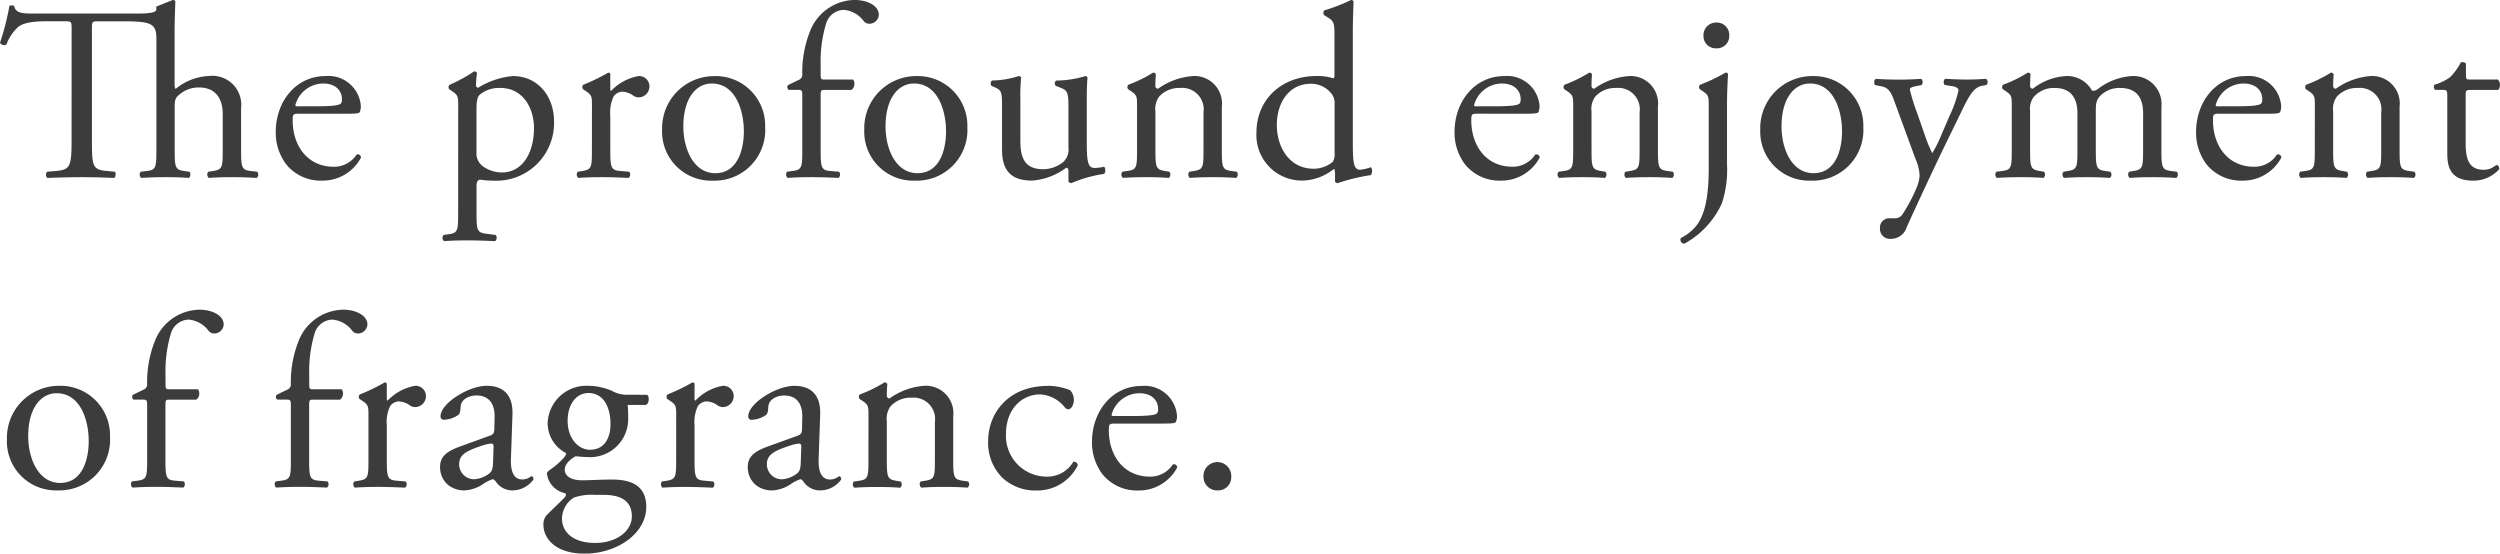 <svg xmlns="http://www.w3.org/2000/svg" width="242.146" height="53.616" viewBox="0 0 242.146 53.616"><path d="M7.1-3.6c0,2.52-.12,2.88-1.488,3l-.864.072a.419.419,0,0,0,0,.6C6.288.024,7.128,0,8.088,0s1.776.024,3.144.072c.144-.072.192-.5.048-.6L10.512-.6c-1.392-.12-1.44-.48-1.44-3V-14.28c0-.792-.024-.816.7-.816h2.184c2.808,0,3.36.168,3.36,1.68V-2.688C15.312-.96,15.288-.7,14.4-.6l-.6.072a.42.42,0,0,0,.048.6C14.616.024,15.336,0,16.2,0c.84,0,1.536.024,2.256.072.168-.072.216-.5.048-.6L18-.6c-.864-.12-.912-.36-.912-2.088V-6.72c0-.84.072-.96.5-1.32a2.873,2.873,0,0,1,1.872-.648c1.536,0,2.28,1.032,2.28,2.568v3.432c0,1.728-.024,1.944-.912,2.088l-.48.072a.42.42,0,0,0,.048.6C21.048.024,21.768,0,22.632,0c.84,0,1.536.024,2.4.072a.42.42,0,0,0,.048-.6L24.432-.6c-.864-.1-.912-.36-.912-2.088V-6.7a2.8,2.8,0,0,0-3.1-3.1,5.452,5.452,0,0,0-3.24,1.248c-.072-.048-.1-.24-.1-.456v-5.04c0-1.056.048-2.256.072-2.976a.264.264,0,0,0-.24-.144l-1.608.648v.336c-.072.192-.456.336-1.776.336H3.576c-1.1,0-1.9.024-2.04-.744a.6.6,0,0,0-.456,0,25.275,25.275,0,0,1-.912,3.576.464.464,0,0,0,.624.168A4.382,4.382,0,0,1,1.872-14.5c.6-.552,1.92-.6,2.952-.6h1.56c.72,0,.72.024.72.768ZM33.6-6.144c1.008,0,1.344-.024,1.416-.168a1.483,1.483,0,0,0,.1-.624A3.145,3.145,0,0,0,31.7-9.792c-2.88,0-4.824,2.472-4.824,5.424a5.1,5.1,0,0,0,1.008,3.12A4.3,4.3,0,0,0,31.368.336,4.2,4.2,0,0,0,35.136-1.9a.317.317,0,0,0-.432-.288A2.586,2.586,0,0,1,32.5-1.008c-2.568,0-3.984-2.064-3.984-4.488,0-.6.024-.648.648-.648Zm-4.656-.72c-.168,0-.168-.072-.168-.12A2.817,2.817,0,0,1,31.44-9.072c1.392,0,1.848.84,1.848,1.512,0,.312-.072.408-.144.456-.192.144-.72.24-2.5.24Zm15.6,10.3c0,1.728-.024,1.968-.912,2.088l-.5.072a.42.42,0,0,0,.048.6c.672-.048,1.392-.072,2.256-.072.84,0,1.536.024,2.688.072a.42.42,0,0,0,.048-.6l-.936-.12c-.864-.12-.912-.336-.912-2.04V.912c0-.5.12-.624.336-.672a9.069,9.069,0,0,0,1.32.1A5.591,5.591,0,0,0,53.832-5.4c0-2.424-1.56-4.392-3.984-4.392a7.627,7.627,0,0,0-3.36,1.128c-.168,0-.216-.144-.216-.312a10.869,10.869,0,0,1,.1-1.1.272.272,0,0,0-.288-.168,14.508,14.508,0,0,1-2.376,1.3.328.328,0,0,0-.024.432l.216.144c.648.432.648.552.648,1.488ZM46.32-6.552c0-.792.072-1.152.288-1.416a2.95,2.95,0,0,1,2.04-.672c2.16,0,3.24,1.944,3.24,3.864,0,2.5-1.152,4.32-3.12,4.32A3.16,3.16,0,0,1,47.04-.984a1.546,1.546,0,0,1-.72-1.44ZM57.5-2.688C57.5-.96,57.48-.744,56.592-.6l-.456.072a.42.42,0,0,0,.048.6C56.808.024,57.528,0,58.392,0c.84,0,1.536.024,2.664.072a.42.42,0,0,0,.048-.6L60.24-.6c-.912-.072-.96-.36-.96-2.088V-5.952A3.65,3.65,0,0,1,59.592-7.8a1.065,1.065,0,0,1,.864-.48,1.968,1.968,0,0,1,1.056.384.922.922,0,0,0,.528.168,1.065,1.065,0,0,0,1.032-1.1.994.994,0,0,0-1.08-.96,4.85,4.85,0,0,0-2.64,1.44q-.072-.036-.072-.216V-9.96c0-.1-.072-.144-.192-.168a18.588,18.588,0,0,1-2.424,1.176.328.328,0,0,0-.024.432l.216.144c.648.432.648.552.648,1.488Zm11.9-7.1A5.043,5.043,0,0,0,64.3-4.608,4.745,4.745,0,0,0,69.216.336a4.9,4.9,0,0,0,5.064-5.16A4.8,4.8,0,0,0,69.408-9.792ZM72.216-4.44c0,1.848-.648,4.056-2.76,4.056s-3.1-2.352-3.1-4.536c0-2.64,1.176-4.152,2.76-4.152C71.4-9.072,72.216-6.48,72.216-4.44ZM82.632-8.448A.741.741,0,0,0,82.8-9.456H80.064c-.408,0-.408-.024-.408-.672v-.7a12.734,12.734,0,0,1,.528-4.056,1.85,1.85,0,0,1,1.7-1.32,2.679,2.679,0,0,1,1.92,1.056.684.684,0,0,0,.576.288.919.919,0,0,0,.912-.864c0-.864-1.08-1.44-2.352-1.44a4.72,4.72,0,0,0-4.32,3.048,10.76,10.76,0,0,0-.744,4.224.545.545,0,0,1-.36.48l-1.032.5a.336.336,0,0,0,.072.456h.84c.48,0,.48.048.48.7v5.064c0,1.728-.024,1.968-.912,2.088l-.552.072a.42.42,0,0,0,.048.6C77.184.024,77.9,0,78.768,0c.84,0,1.536.024,2.616.072a.42.42,0,0,0,.048-.6L80.568-.6c-.864-.072-.912-.36-.912-2.088V-7.752c0-.648,0-.7.408-.7Zm6.36-1.344A5.043,5.043,0,0,0,83.88-4.608,4.745,4.745,0,0,0,88.8.336a4.9,4.9,0,0,0,5.064-5.16A4.8,4.8,0,0,0,88.992-9.792ZM91.8-4.44c0,1.848-.648,4.056-2.76,4.056s-3.1-2.352-3.1-4.536c0-2.64,1.176-4.152,2.76-4.152C90.984-9.072,91.8-6.48,91.8-4.44Zm7.2-3.1a18.086,18.086,0,0,1,.072-2.088c-.024-.1-.1-.144-.24-.168a8.5,8.5,0,0,1-2.568.432.356.356,0,0,0-.048.528l.288.12c.72.312.72.528.72,2.04v4.008c0,1.944.792,3,2.9,3A6.274,6.274,0,0,0,103.44-.912c.144,0,.216.12.216.336V.408a.333.333,0,0,0,.288.168,12.463,12.463,0,0,1,3.144-.888c.192-.1.168-.576.024-.7a4.548,4.548,0,0,1-.936.12c-.672,0-.744-.72-.744-2.616V-7.536c0-.888.024-1.632.072-2.088-.024-.1-.1-.144-.216-.168a9.586,9.586,0,0,1-2.808.432.326.326,0,0,0-.024.528l.312.12c.72.288.888.336.888,1.9V-2.88a1.671,1.671,0,0,1-.48,1.392,3.14,3.14,0,0,1-1.944.72C99.408-.768,99-1.872,99-3.528Zm11.3,4.848c0,1.728-.024,1.968-.912,2.088l-.5.072a.42.42,0,0,0,.048.6C109.608.024,110.328,0,111.192,0c.84,0,1.536.024,2.184.072a.42.42,0,0,0,.048-.6L112.992-.6c-.864-.144-.912-.36-.912-2.088V-6.36a2.022,2.022,0,0,1,.36-1.44,2.617,2.617,0,0,1,2.04-.84,2.081,2.081,0,0,1,2.256,2.376v3.576c0,1.728-.024,1.944-.912,2.088l-.456.072a.42.42,0,0,0,.048.6C116.064.024,116.784,0,117.648,0c.84,0,1.536.024,2.256.072a.42.42,0,0,0,.048-.6L119.424-.6c-.864-.12-.912-.36-.912-2.088V-6.816A2.663,2.663,0,0,0,115.7-9.792a6.58,6.58,0,0,0-3.36,1.224.252.252,0,0,1-.264-.264c0-.216,0-.576.048-1.128a.28.28,0,0,0-.264-.168,13.078,13.078,0,0,1-2.4,1.176.328.328,0,0,0-.024.432l.216.144c.648.432.648.552.648,1.488Zm20.9-11.352c0-1.056.048-2.256.072-2.976a.264.264,0,0,0-.24-.144,17.029,17.029,0,0,1-2.592,1.008.365.365,0,0,0,0,.48l.24.144c.72.432.744.576.744,1.992v3.624c0,.192-.024.336-.144.336a4.921,4.921,0,0,0-1.608-.216c-3.264,0-5.808,2.16-5.808,5.52a4.41,4.41,0,0,0,4.44,4.608,5,5,0,0,0,3.024-1.1h.1a2.673,2.673,0,0,1,.048.744V.384c0,.12.12.192.264.192a18.043,18.043,0,0,1,3.168-.768c.216-.12.192-.72.024-.768a3.923,3.923,0,0,1-1.032.24c-.672,0-.7-.888-.7-2.784ZM129.432-2.376a1.456,1.456,0,0,1-.168.888,2.936,2.936,0,0,1-1.848.672c-2.352,0-3.576-2.064-3.576-4.248,0-2.088,1.128-3.984,3.312-3.984a2.5,2.5,0,0,1,2.016,1.008,1.406,1.406,0,0,1,.264.936Zm18.336-3.768c1.008,0,1.344-.024,1.416-.168a1.483,1.483,0,0,0,.1-.624,3.145,3.145,0,0,0-3.408-2.856c-2.88,0-4.824,2.472-4.824,5.424a5.1,5.1,0,0,0,1.008,3.12,4.3,4.3,0,0,0,3.48,1.584A4.194,4.194,0,0,0,149.3-1.9a.317.317,0,0,0-.432-.288,2.586,2.586,0,0,1-2.208,1.176c-2.568,0-3.984-2.064-3.984-4.488,0-.6.024-.648.648-.648Zm-4.656-.72c-.168,0-.168-.072-.168-.12a2.817,2.817,0,0,1,2.664-2.088c1.392,0,1.848.84,1.848,1.512,0,.312-.072.408-.144.456-.192.144-.72.24-2.5.24Zm9.432,4.176c0,1.728-.024,1.968-.912,2.088l-.5.072a.42.42,0,0,0,.048.6C151.848.024,152.568,0,153.432,0c.84,0,1.536.024,2.184.072a.42.42,0,0,0,.048-.6L155.232-.6c-.864-.144-.912-.36-.912-2.088V-6.36a2.022,2.022,0,0,1,.36-1.44,2.617,2.617,0,0,1,2.04-.84,2.081,2.081,0,0,1,2.256,2.376v3.576c0,1.728-.024,1.944-.912,2.088l-.456.072a.42.42,0,0,0,.048.6C158.3.024,159.024,0,159.888,0c.84,0,1.536.024,2.256.072a.42.42,0,0,0,.048-.6L161.664-.6c-.864-.12-.912-.36-.912-2.088V-6.816a2.663,2.663,0,0,0-2.808-2.976,6.58,6.58,0,0,0-3.36,1.224.252.252,0,0,1-.264-.264c0-.216,0-.576.048-1.128a.28.28,0,0,0-.264-.168,13.077,13.077,0,0,1-2.4,1.176.328.328,0,0,0-.024.432l.216.144c.648.432.648.552.648,1.488ZM165.672-.84c0,2.928-.432,4.656-1.3,5.664A4.575,4.575,0,0,1,162.96,5.9a.405.405,0,0,0,.336.552,8.442,8.442,0,0,0,3.648-3.912,10.249,10.249,0,0,0,.5-3.744V-7.008c0-.984.048-2.136.1-2.976a.222.222,0,0,0-.24-.144,16.487,16.487,0,0,1-2.472,1.176.328.328,0,0,0-.024.432l.216.144c.648.432.648.552.648,1.488Zm.792-14.136a1.228,1.228,0,0,0-1.3,1.272,1.185,1.185,0,0,0,1.224,1.224,1.188,1.188,0,0,0,1.272-1.248A1.2,1.2,0,0,0,166.464-14.976Zm9.312,5.184a5.043,5.043,0,0,0-5.112,5.184,4.745,4.745,0,0,0,4.92,4.944,4.9,4.9,0,0,0,5.064-5.16A4.8,4.8,0,0,0,175.776-9.792Zm2.808,5.352c0,1.848-.648,4.056-2.76,4.056s-3.1-2.352-3.1-4.536c0-2.64,1.176-4.152,2.76-4.152C177.768-9.072,178.584-6.48,178.584-4.44Zm4.728,10.416a1.6,1.6,0,0,0,1.536-1.128c1.176-2.616,3.144-6.792,3.936-8.4l1.344-2.76c.816-1.7,1.248-2.4,2.04-2.544l.408-.072a.4.4,0,0,0-.048-.6c-.672.048-1.224.072-1.824.072-.624,0-1.344-.024-2.112-.072-.192.072-.216.48-.048.6l.744.12c.432.072.576.24.576.408a11.161,11.161,0,0,1-.84,2.4l-.816,1.9a11.7,11.7,0,0,1-.888,1.776,13.441,13.441,0,0,1-.7-1.7l-.768-2.208a18.15,18.15,0,0,1-.7-2.256c0-.168.192-.24.528-.312l.6-.12c.168-.12.144-.528-.048-.6-.768.048-1.44.072-2.088.072-.792,0-1.512-.024-2.28-.072-.192.072-.216.48-.072.6l.6.12c.84.168,1.008.744,1.416,1.872L185.688-1.8A4.561,4.561,0,0,1,186.1-.144a3.633,3.633,0,0,1-.24,1.032,15.284,15.284,0,0,1-1.392,2.664.87.87,0,0,1-.792.432h-.456a.894.894,0,0,0-.96.96A.965.965,0,0,0,183.312,5.976Zm24.432-8.664c0,1.728-.024,1.944-.912,2.088l-.432.072a.42.42,0,0,0,.048.6C207.12.024,207.768,0,208.632,0c.84,0,1.536.024,2.328.072a.42.42,0,0,0,.048-.6L210.432-.6c-.864-.12-.912-.36-.912-2.088V-6.816a2.714,2.714,0,0,0-2.856-2.976A6.013,6.013,0,0,0,203.4-8.568a.755.755,0,0,1-.6.192,2.74,2.74,0,0,0-2.544-1.416,5.768,5.768,0,0,0-3.192,1.224.252.252,0,0,1-.264-.264c0-.216,0-.576.048-1.128a.28.28,0,0,0-.264-.168,13.077,13.077,0,0,1-2.4,1.176.328.328,0,0,0-.024.432l.216.144c.648.432.648.552.648,1.488v4.2c0,1.728-.024,1.968-.912,2.088l-.576.072a.42.42,0,0,0,.048.6C194.328.024,195.048,0,195.912,0c.84,0,1.536.024,2.184.072a.42.42,0,0,0,.048-.6L197.712-.6c-.864-.144-.912-.36-.912-2.088v-3.72a1.869,1.869,0,0,1,.36-1.368,2.572,2.572,0,0,1,2.016-.864c1.488,0,2.208.864,2.208,2.472v3.48c0,1.728-.024,1.944-.912,2.088l-.432.072a.42.42,0,0,0,.048.6C200.76.024,201.408,0,202.272,0c.84,0,1.536.024,2.256.072a.42.42,0,0,0,.048-.6l-.5-.072c-.864-.12-.912-.36-.912-2.088V-6.36c0-.84.072-1.08.36-1.44a2.586,2.586,0,0,1,1.992-.84c1.512,0,2.232.84,2.232,2.472ZM219.6-6.144c1.008,0,1.344-.024,1.416-.168a1.483,1.483,0,0,0,.1-.624A3.145,3.145,0,0,0,217.7-9.792c-2.88,0-4.824,2.472-4.824,5.424a5.1,5.1,0,0,0,1.008,3.12,4.3,4.3,0,0,0,3.48,1.584A4.194,4.194,0,0,0,221.136-1.9a.317.317,0,0,0-.432-.288A2.586,2.586,0,0,1,218.5-1.008c-2.568,0-3.984-2.064-3.984-4.488,0-.6.024-.648.648-.648Zm-4.656-.72c-.168,0-.168-.072-.168-.12a2.817,2.817,0,0,1,2.664-2.088c1.392,0,1.848.84,1.848,1.512,0,.312-.072.408-.144.456-.192.144-.72.24-2.5.24Zm9.432,4.176c0,1.728-.024,1.968-.912,2.088l-.5.072a.42.42,0,0,0,.048.6C223.68.024,224.4,0,225.264,0c.84,0,1.536.024,2.184.072a.42.42,0,0,0,.048-.6L227.064-.6c-.864-.144-.912-.36-.912-2.088V-6.36a2.022,2.022,0,0,1,.36-1.44,2.617,2.617,0,0,1,2.04-.84,2.081,2.081,0,0,1,2.256,2.376v3.576c0,1.728-.024,1.944-.912,2.088l-.456.072a.42.42,0,0,0,.048.6C230.136.024,230.856,0,231.72,0c.84,0,1.536.024,2.256.072a.42.42,0,0,0,.048-.6L233.5-.6c-.864-.12-.912-.36-.912-2.088V-6.816a2.663,2.663,0,0,0-2.808-2.976,6.58,6.58,0,0,0-3.36,1.224.252.252,0,0,1-.264-.264c0-.216,0-.576.048-1.128a.28.28,0,0,0-.264-.168,13.077,13.077,0,0,1-2.4,1.176.328.328,0,0,0-.024.432l.216.144c.648.432.648.552.648,1.488Zm17.76-5.76a.767.767,0,0,0-.024-1.008h-2.664c-.408,0-.432-.024-.432-.456v-1.08c-.1-.168-.384-.168-.5-.12A5.941,5.941,0,0,1,237.5-9.7a4.765,4.765,0,0,1-1.536.744.4.4,0,0,0,.072.5h.672c.48,0,.5.048.5.7v5.5c0,1.44.432,2.592,2.5,2.592a3.323,3.323,0,0,0,2.52-1.1c.048-.144-.048-.408-.24-.408-.072,0-.384.264-.6.336a1.832,1.832,0,0,1-.648.12c-1.584,0-1.752-1.272-1.752-2.664V-7.872c0-.5.024-.576.432-.576ZM5.952,20.208A5.043,5.043,0,0,0,.84,25.392a4.745,4.745,0,0,0,4.92,4.944,4.9,4.9,0,0,0,5.064-5.16A4.8,4.8,0,0,0,5.952,20.208ZM8.76,25.56c0,1.848-.648,4.056-2.76,4.056S2.9,27.264,2.9,25.08c0-2.64,1.176-4.152,2.76-4.152C7.944,20.928,8.76,23.52,8.76,25.56Zm10.416-4.008a.741.741,0,0,0,.168-1.008H16.608c-.408,0-.408-.024-.408-.672v-.7a12.734,12.734,0,0,1,.528-4.056,1.85,1.85,0,0,1,1.7-1.32,2.679,2.679,0,0,1,1.92,1.056.684.684,0,0,0,.576.288.919.919,0,0,0,.912-.864c0-.864-1.08-1.44-2.352-1.44a4.72,4.72,0,0,0-4.32,3.048,10.76,10.76,0,0,0-.744,4.224.545.545,0,0,1-.36.48l-1.032.5a.336.336,0,0,0,.072.456h.84c.48,0,.48.048.48.7v5.064c0,1.728-.024,1.968-.912,2.088l-.552.072a.42.42,0,0,0,.048.6c.72-.048,1.44-.072,2.3-.072.84,0,1.536.024,2.616.072a.42.42,0,0,0,.048-.6l-.864-.072c-.864-.072-.912-.36-.912-2.088V22.248c0-.648,0-.7.408-.7Zm13.92,0a.741.741,0,0,0,.168-1.008H30.528c-.408,0-.408-.024-.408-.672v-.7a12.734,12.734,0,0,1,.528-4.056,1.85,1.85,0,0,1,1.7-1.32,2.679,2.679,0,0,1,1.92,1.056.684.684,0,0,0,.576.288.919.919,0,0,0,.912-.864c0-.864-1.08-1.44-2.352-1.44a4.72,4.72,0,0,0-4.32,3.048,10.76,10.76,0,0,0-.744,4.224.545.545,0,0,1-.36.48l-1.032.5a.336.336,0,0,0,.072.456h.84c.48,0,.48.048.48.7v5.064c0,1.728-.024,1.968-.912,2.088l-.552.072a.42.42,0,0,0,.048.6c.72-.048,1.44-.072,2.3-.072.84,0,1.536.024,2.616.072a.42.42,0,0,0,.048-.6l-.864-.072c-.864-.072-.912-.36-.912-2.088V22.248c0-.648,0-.7.408-.7Zm2.76,5.76c0,1.728-.024,1.944-.912,2.088l-.456.072a.42.42,0,0,0,.048.6C35.16,30.024,35.88,30,36.744,30c.84,0,1.536.024,2.664.072a.42.42,0,0,0,.048-.6l-.864-.072c-.912-.072-.96-.36-.96-2.088V24.048a3.65,3.65,0,0,1,.312-1.848,1.065,1.065,0,0,1,.864-.48,1.968,1.968,0,0,1,1.056.384.922.922,0,0,0,.528.168,1.065,1.065,0,0,0,1.032-1.1.994.994,0,0,0-1.08-.96,4.85,4.85,0,0,0-2.64,1.44q-.072-.036-.072-.216V20.04c0-.1-.072-.144-.192-.168a18.589,18.589,0,0,1-2.424,1.176.328.328,0,0,0-.024.432l.216.144c.648.432.648.552.648,1.488Zm8.928-1.248c-1.536.552-1.992,1.1-1.992,2.04a2.245,2.245,0,0,0,.744,1.68,2.484,2.484,0,0,0,1.68.552,3.552,3.552,0,0,0,1.728-.6,3.685,3.685,0,0,1,.936-.48c.144,0,.288.192.384.336a1.915,1.915,0,0,0,1.56.744A2.518,2.518,0,0,0,51.84,29.28c0-.168-.072-.312-.168-.312-.072,0-.192.1-.312.168a1.379,1.379,0,0,1-.6.144c-.936,0-1.152-.984-1.1-2.088l.144-4.176c.072-1.8-.768-2.808-2.5-2.808-1.752,0-4.464,1.7-4.464,2.952a.3.3,0,0,0,.336.336,2.583,2.583,0,0,0,1.368-.456c.192-.144.216-.432.24-.816.048-.744.864-1.08,1.536-1.08,1.488,0,1.776,1.2,1.752,2.088l-.024,1.1c0,.36-.048.576-.408.7Zm-.144,1.752c0-.936.7-1.3,2.112-1.776a4.529,4.529,0,0,1,.984-.24c.144,0,.24.048.24.312l-.048,1.416c-.024.5-.024.84-.312,1.128a2.714,2.714,0,0,1-1.464.6A1.447,1.447,0,0,1,44.64,27.816Zm16.248-6.744a2.872,2.872,0,0,1-1.464-.384,5.99,5.99,0,0,0-2.3-.48,3.751,3.751,0,0,0-3.912,3.624,3.258,3.258,0,0,0,1.8,2.9.938.938,0,0,1-.24.456A7.459,7.459,0,0,1,53.5,28.3c-.264.192-.36.288-.36.408a2.229,2.229,0,0,0,1.752,1.9c.216.144.024.36-.192.576-.552.552-1.224,1.176-1.632,1.608a1.351,1.351,0,0,0-.264.888c0,1.2,1.032,2.784,3.984,2.784,3.12,0,5.976-1.92,5.976-4.536,0-2.4-2.016-2.64-3.36-2.64-1.056,0-2.04.072-2.856.072-1.128,0-1.68-.456-1.68-1.008,0-.7.768-1.152,1.056-1.32.288.024.624.072,1.056.072a3.69,3.69,0,0,0,4.032-3.816,10.437,10.437,0,0,0-.048-1.224h1.728c.36-.048.408-.864.144-.984Zm-2.256,9.7c1.728,0,2.736.624,2.736,2.088,0,1.368-1.416,2.568-3.552,2.568-2.184,0-3.216-1.08-3.216-2.376a2.459,2.459,0,0,1,1.152-2.016,5.3,5.3,0,0,1,2.064-.264Zm-1.3-4.368c-1.152,0-2.184-1.1-2.184-2.808,0-1.632.864-2.688,2.016-2.688,1.464,0,2.136,1.368,2.136,3C59.3,25.368,58.632,26.4,57.336,26.4Zm8.328.912c0,1.728-.024,1.944-.912,2.088l-.456.072a.42.42,0,0,0,.048.6c.624-.048,1.344-.072,2.208-.072.84,0,1.536.024,2.664.072a.42.42,0,0,0,.048-.6L68.4,29.4c-.912-.072-.96-.36-.96-2.088V24.048a3.65,3.65,0,0,1,.312-1.848,1.065,1.065,0,0,1,.864-.48,1.968,1.968,0,0,1,1.056.384.922.922,0,0,0,.528.168,1.065,1.065,0,0,0,1.032-1.1.994.994,0,0,0-1.08-.96,4.85,4.85,0,0,0-2.64,1.44q-.072-.036-.072-.216V20.04c0-.1-.072-.144-.192-.168a18.588,18.588,0,0,1-2.424,1.176.328.328,0,0,0-.024.432l.216.144c.648.432.648.552.648,1.488Zm8.928-1.248c-1.536.552-1.992,1.1-1.992,2.04a2.245,2.245,0,0,0,.744,1.68,2.484,2.484,0,0,0,1.68.552,3.552,3.552,0,0,0,1.728-.6,3.685,3.685,0,0,1,.936-.48c.144,0,.288.192.384.336a1.915,1.915,0,0,0,1.56.744,2.518,2.518,0,0,0,2.016-1.056c0-.168-.072-.312-.168-.312-.072,0-.192.1-.312.168a1.379,1.379,0,0,1-.6.144c-.936,0-1.152-.984-1.1-2.088l.144-4.176c.072-1.8-.768-2.808-2.5-2.808-1.752,0-4.464,1.7-4.464,2.952a.3.3,0,0,0,.336.336,2.583,2.583,0,0,0,1.368-.456c.192-.144.216-.432.24-.816.048-.744.864-1.08,1.536-1.08,1.488,0,1.776,1.2,1.752,2.088l-.024,1.1c0,.36-.048.576-.408.7Zm-.144,1.752c0-.936.7-1.3,2.112-1.776a4.529,4.529,0,0,1,.984-.24c.144,0,.24.048.24.312l-.048,1.416c-.024.5-.024.84-.312,1.128a2.714,2.714,0,0,1-1.464.6A1.447,1.447,0,0,1,74.448,27.816Zm9.84-.5c0,1.728-.024,1.968-.912,2.088l-.5.072a.42.42,0,0,0,.048.6c.672-.048,1.392-.072,2.256-.072.84,0,1.536.024,2.184.072a.42.42,0,0,0,.048-.6l-.432-.072c-.864-.144-.912-.36-.912-2.088V23.64a2.022,2.022,0,0,1,.36-1.44,2.617,2.617,0,0,1,2.04-.84,2.081,2.081,0,0,1,2.256,2.376v3.576c0,1.728-.024,1.944-.912,2.088l-.456.072a.42.42,0,0,0,.048.6c.648-.048,1.368-.072,2.232-.072.84,0,1.536.024,2.256.072a.42.42,0,0,0,.048-.6l-.528-.072c-.864-.12-.912-.36-.912-2.088V23.184a2.663,2.663,0,0,0-2.808-2.976,6.58,6.58,0,0,0-3.36,1.224.252.252,0,0,1-.264-.264c0-.216,0-.576.048-1.128a.28.28,0,0,0-.264-.168,13.078,13.078,0,0,1-2.4,1.176.328.328,0,0,0-.024.432l.216.144c.648.432.648.552.648,1.488Zm17.4-7.1c-3.984,0-5.808,2.76-5.808,5.352a4.778,4.778,0,0,0,1.392,3.552,4.651,4.651,0,0,0,3.288,1.224,4.373,4.373,0,0,0,4.008-2.448.379.379,0,0,0-.432-.336,2.928,2.928,0,0,1-2.664,1.44,3.944,3.944,0,0,1-3.864-4.1c0-2.544,1.632-3.864,3.312-3.864a3.274,3.274,0,0,1,2.4,1.272.419.419,0,0,0,.336.168c.288,0,.528-.456.528-.888a1.36,1.36,0,0,0-.36-.96A5.986,5.986,0,0,0,101.688,20.208Zm10.968,3.648c1.008,0,1.344-.024,1.416-.168a1.483,1.483,0,0,0,.1-.624,3.145,3.145,0,0,0-3.408-2.856c-2.88,0-4.824,2.472-4.824,5.424a5.1,5.1,0,0,0,1.008,3.12,4.3,4.3,0,0,0,3.48,1.584,4.2,4.2,0,0,0,3.768-2.232.317.317,0,0,0-.432-.288,2.586,2.586,0,0,1-2.208,1.176c-2.568,0-3.984-2.064-3.984-4.488,0-.6.024-.648.648-.648ZM108,23.136c-.168,0-.168-.072-.168-.12a2.817,2.817,0,0,1,2.664-2.088c1.392,0,1.848.84,1.848,1.512,0,.312-.072.408-.144.456-.192.144-.72.24-2.5.24Zm10.08,7.2a1.266,1.266,0,0,0,1.344-1.32,1.346,1.346,0,1,0-2.688,0A1.306,1.306,0,0,0,118.08,30.336Z" transform="translate(-0.168 17.16)" fill="#3c3c3c"/></svg>